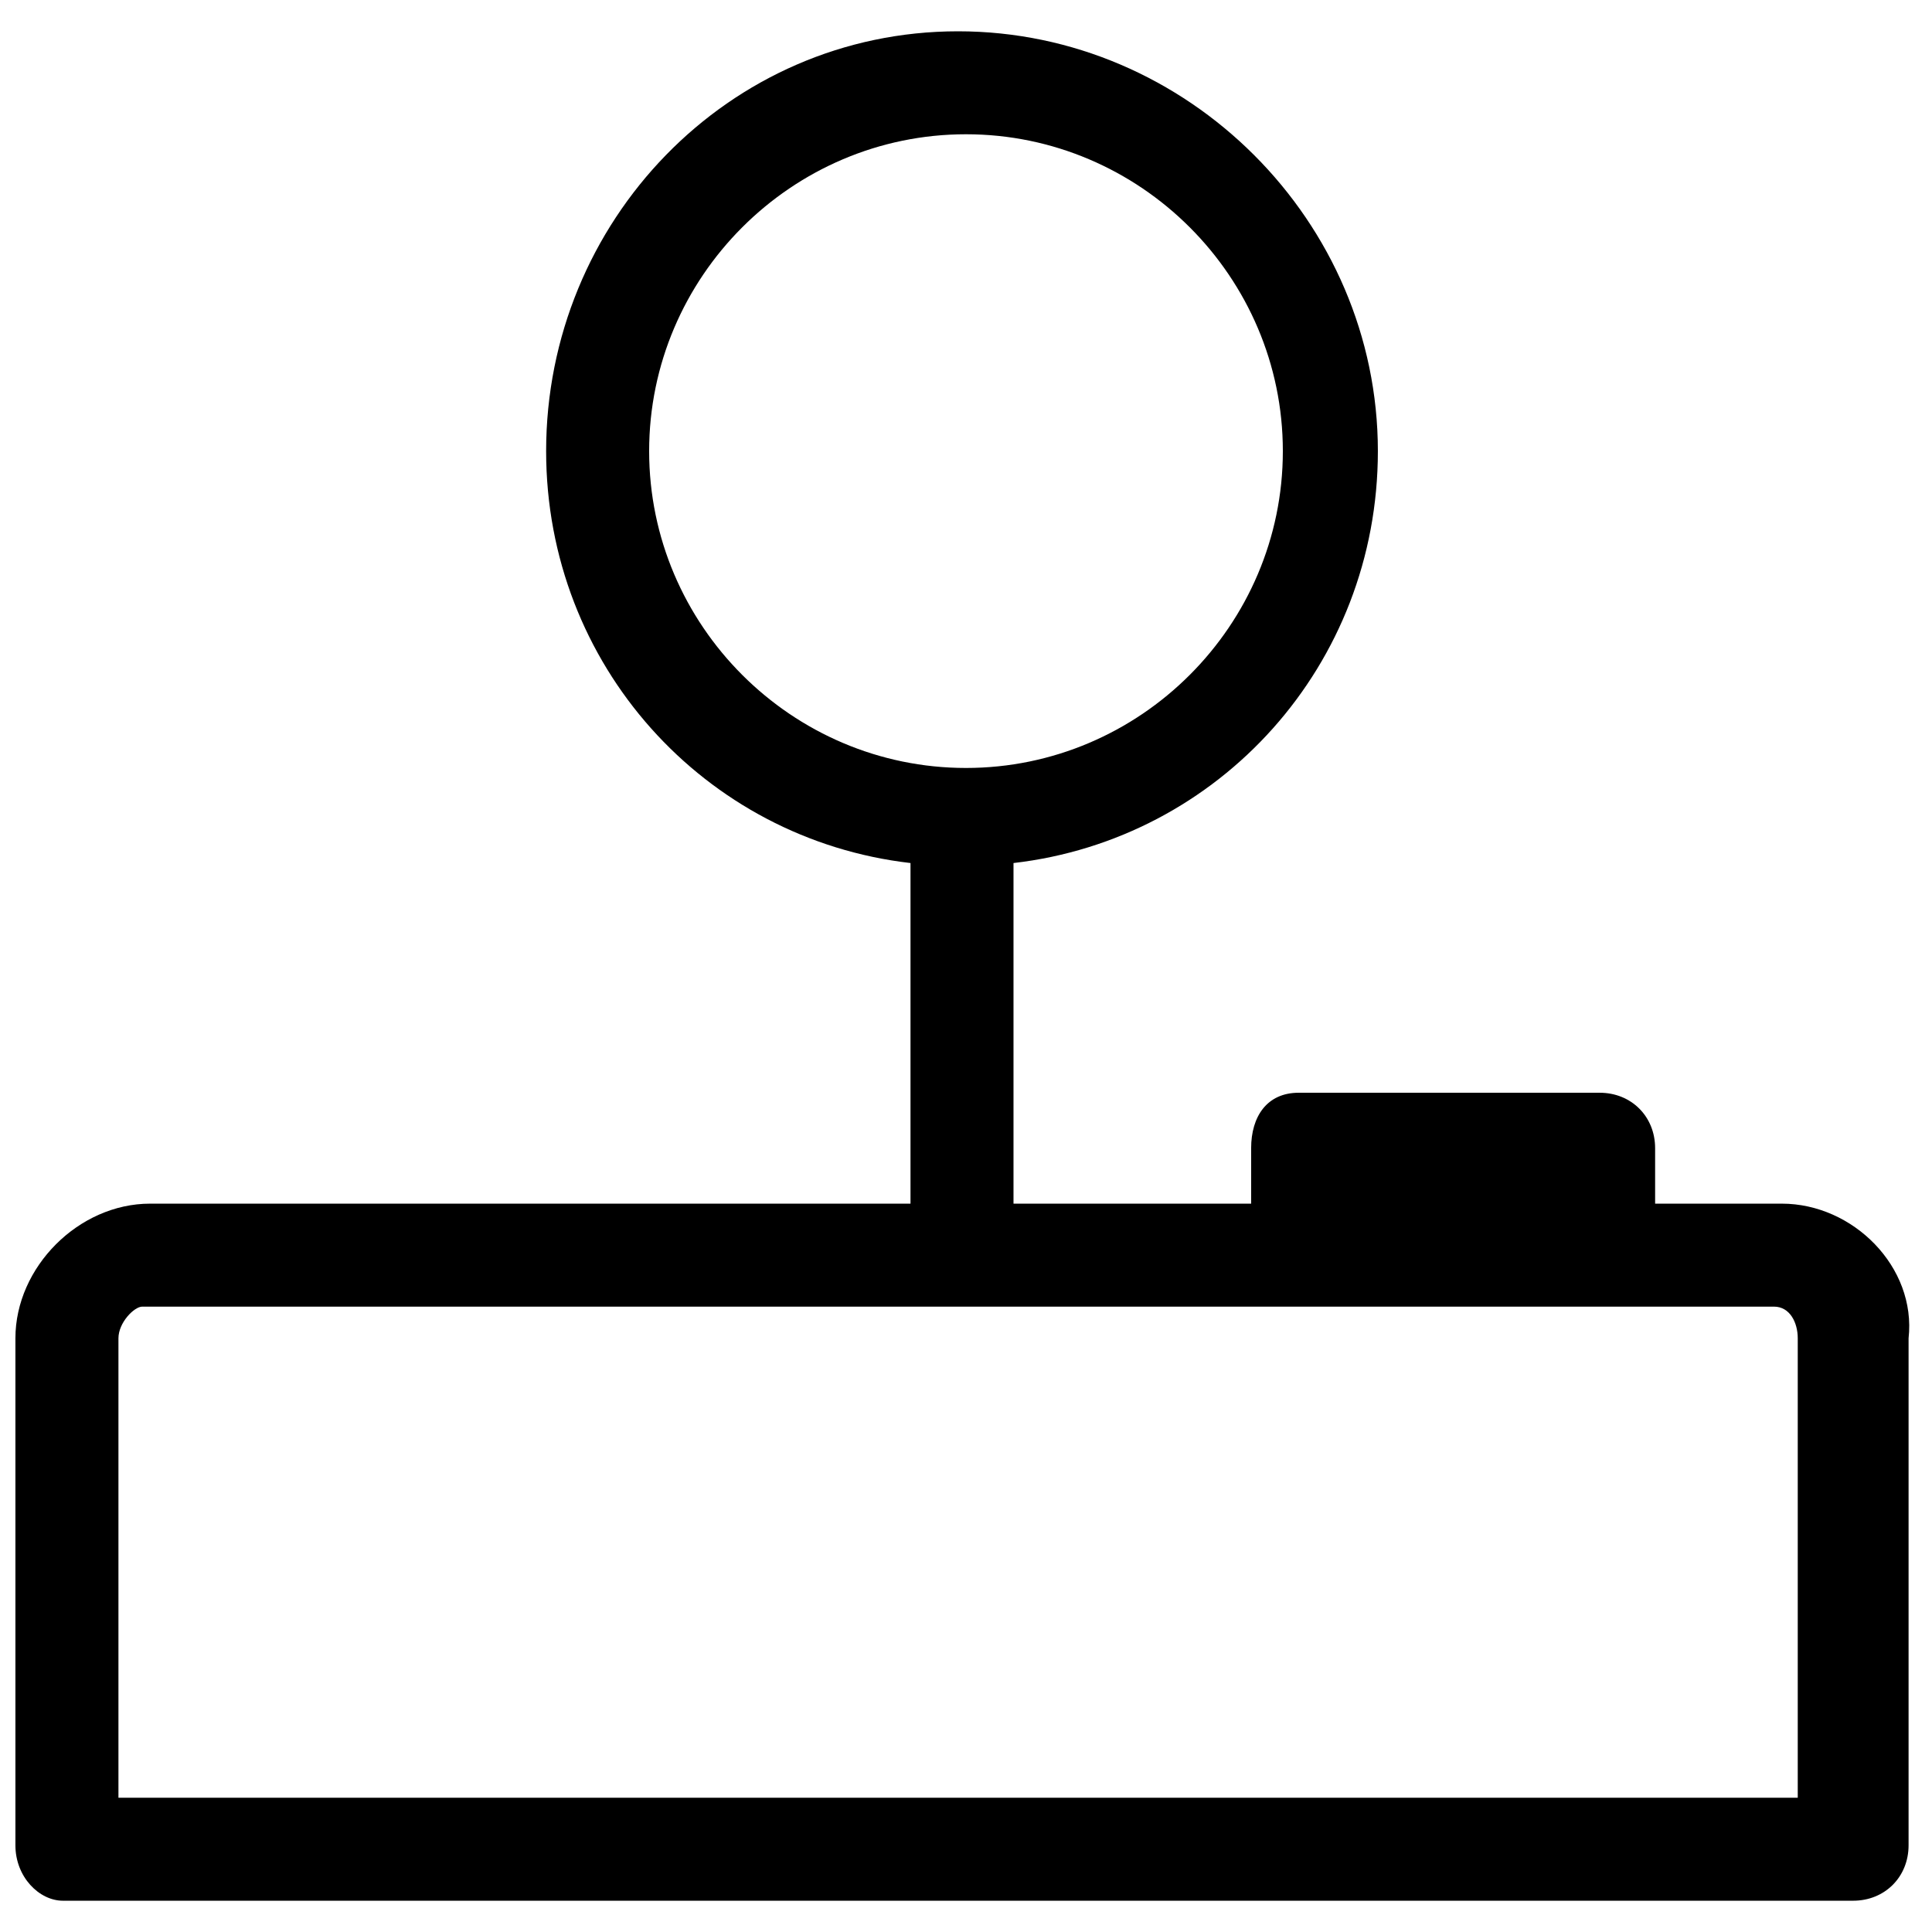 <?xml version="1.0" encoding="UTF-8"?>
<!-- Uploaded to: SVG Repo, www.svgrepo.com, Generator: SVG Repo Mixer Tools -->
<svg width="800px" height="800px" version="1.1" viewBox="144 144 512 512" xmlns="http://www.w3.org/2000/svg">
 <defs>
  <clipPath id="a">
   <path d="m148.09 152h501.91v496h-501.91z"/>
  </clipPath>
 </defs>
 <g clip-path="url(#a)">
  <path d="m616.21 462.98h-33.586v-14.695c0-8.398-6.297-14.695-14.695-14.695h-79.77c-8.398 0-12.594 6.297-12.594 14.695v14.695h-62.977v-90.266c54.578-6.297 96.562-52.48 96.562-109.16 0-60.879-50.383-111.26-111.26-111.26s-109.16 50.379-109.16 111.26c0 56.68 41.984 102.86 96.562 109.16v90.266h-201.52c-18.895 0-35.688 16.793-35.688 35.684v134.35c0 8.398 6.297 14.695 12.594 14.695h474.42c8.398 0 14.695-6.297 14.695-14.695v-134.35c2.098-18.891-14.695-35.684-33.59-35.684zm-300.18-199.43c0-46.184 37.785-83.969 83.969-83.969s83.969 37.785 83.969 83.969c0 46.184-37.785 83.969-83.969 83.969s-83.969-37.785-83.969-83.969zm188.93 199.43h50.383zm119.66 157.44h-449.23v-121.75c0-4.199 4.199-8.398 6.297-8.398h432.44c4.199 0 6.297 4.199 6.297 8.398v121.75z"/>
 </g>
</svg>